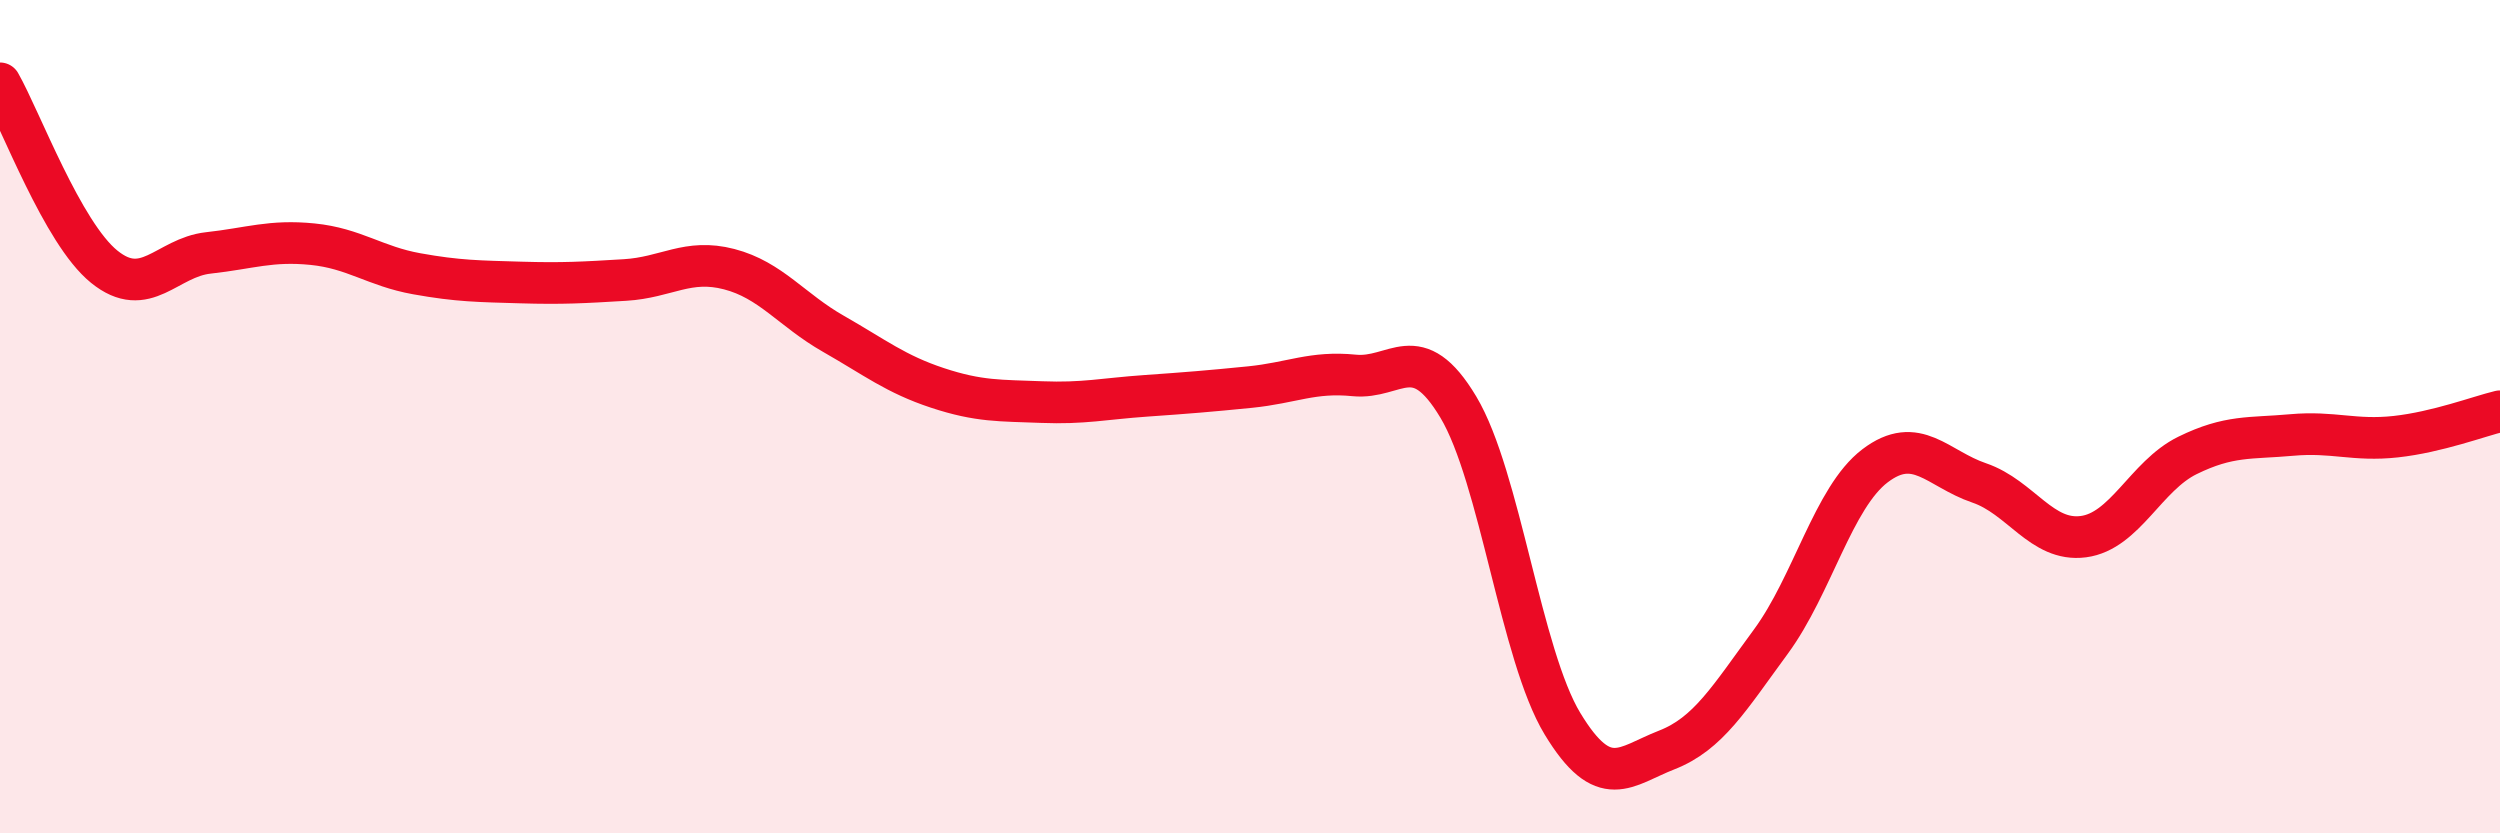 
    <svg width="60" height="20" viewBox="0 0 60 20" xmlns="http://www.w3.org/2000/svg">
      <path
        d="M 0,2 C 0.5,2.88 1.5,5.59 2.5,6.4 C 3.5,7.21 4,6.18 5,6.07 C 6,5.96 6.5,5.76 7.5,5.86 C 8.5,5.96 9,6.39 10,6.57 C 11,6.75 11.5,6.75 12.5,6.78 C 13.5,6.81 14,6.78 15,6.72 C 16,6.66 16.5,6.2 17.5,6.46 C 18.5,6.72 19,7.44 20,8.01 C 21,8.58 21.5,8.98 22.5,9.31 C 23.5,9.64 24,9.61 25,9.65 C 26,9.69 26.5,9.57 27.5,9.5 C 28.5,9.43 29,9.39 30,9.29 C 31,9.19 31.5,8.91 32.5,9.01 C 33.5,9.11 34,8.1 35,9.77 C 36,11.44 36.5,15.72 37.5,17.37 C 38.5,19.02 39,18.39 40,18 C 41,17.61 41.5,16.76 42.5,15.4 C 43.5,14.04 44,11.94 45,11.18 C 46,10.42 46.5,11.25 47.5,11.59 C 48.5,11.93 49,13.01 50,12.88 C 51,12.75 51.5,11.42 52.5,10.93 C 53.5,10.44 54,10.53 55,10.44 C 56,10.35 56.5,10.59 57.5,10.48 C 58.5,10.37 59.5,9.99 60,9.87L60 20L0 20Z"
        fill="#EB0A25"
        opacity="0.1"
        stroke-linecap="round"
        stroke-linejoin="round"
      />
      <path
        d="M 0,2 C 0.5,2.88 1.5,5.59 2.5,6.4 C 3.5,7.21 4,6.18 5,6.07 C 6,5.96 6.5,5.76 7.5,5.86 C 8.5,5.96 9,6.39 10,6.57 C 11,6.75 11.5,6.75 12.5,6.78 C 13.5,6.81 14,6.78 15,6.72 C 16,6.66 16.5,6.2 17.5,6.46 C 18.5,6.72 19,7.44 20,8.01 C 21,8.58 21.5,8.98 22.5,9.31 C 23.5,9.64 24,9.61 25,9.65 C 26,9.69 26.5,9.57 27.5,9.5 C 28.5,9.43 29,9.39 30,9.29 C 31,9.19 31.5,8.91 32.5,9.01 C 33.5,9.11 34,8.1 35,9.77 C 36,11.44 36.5,15.72 37.5,17.37 C 38.5,19.02 39,18.39 40,18 C 41,17.61 41.5,16.76 42.5,15.4 C 43.5,14.04 44,11.94 45,11.18 C 46,10.42 46.5,11.25 47.5,11.59 C 48.5,11.93 49,13.01 50,12.88 C 51,12.75 51.5,11.42 52.5,10.93 C 53.5,10.44 54,10.53 55,10.44 C 56,10.35 56.5,10.59 57.5,10.48 C 58.5,10.37 59.5,9.99 60,9.87"
        stroke="#EB0A25"
        stroke-width="1"
        fill="none"
        stroke-linecap="round"
        stroke-linejoin="round"
      />
    </svg>
  